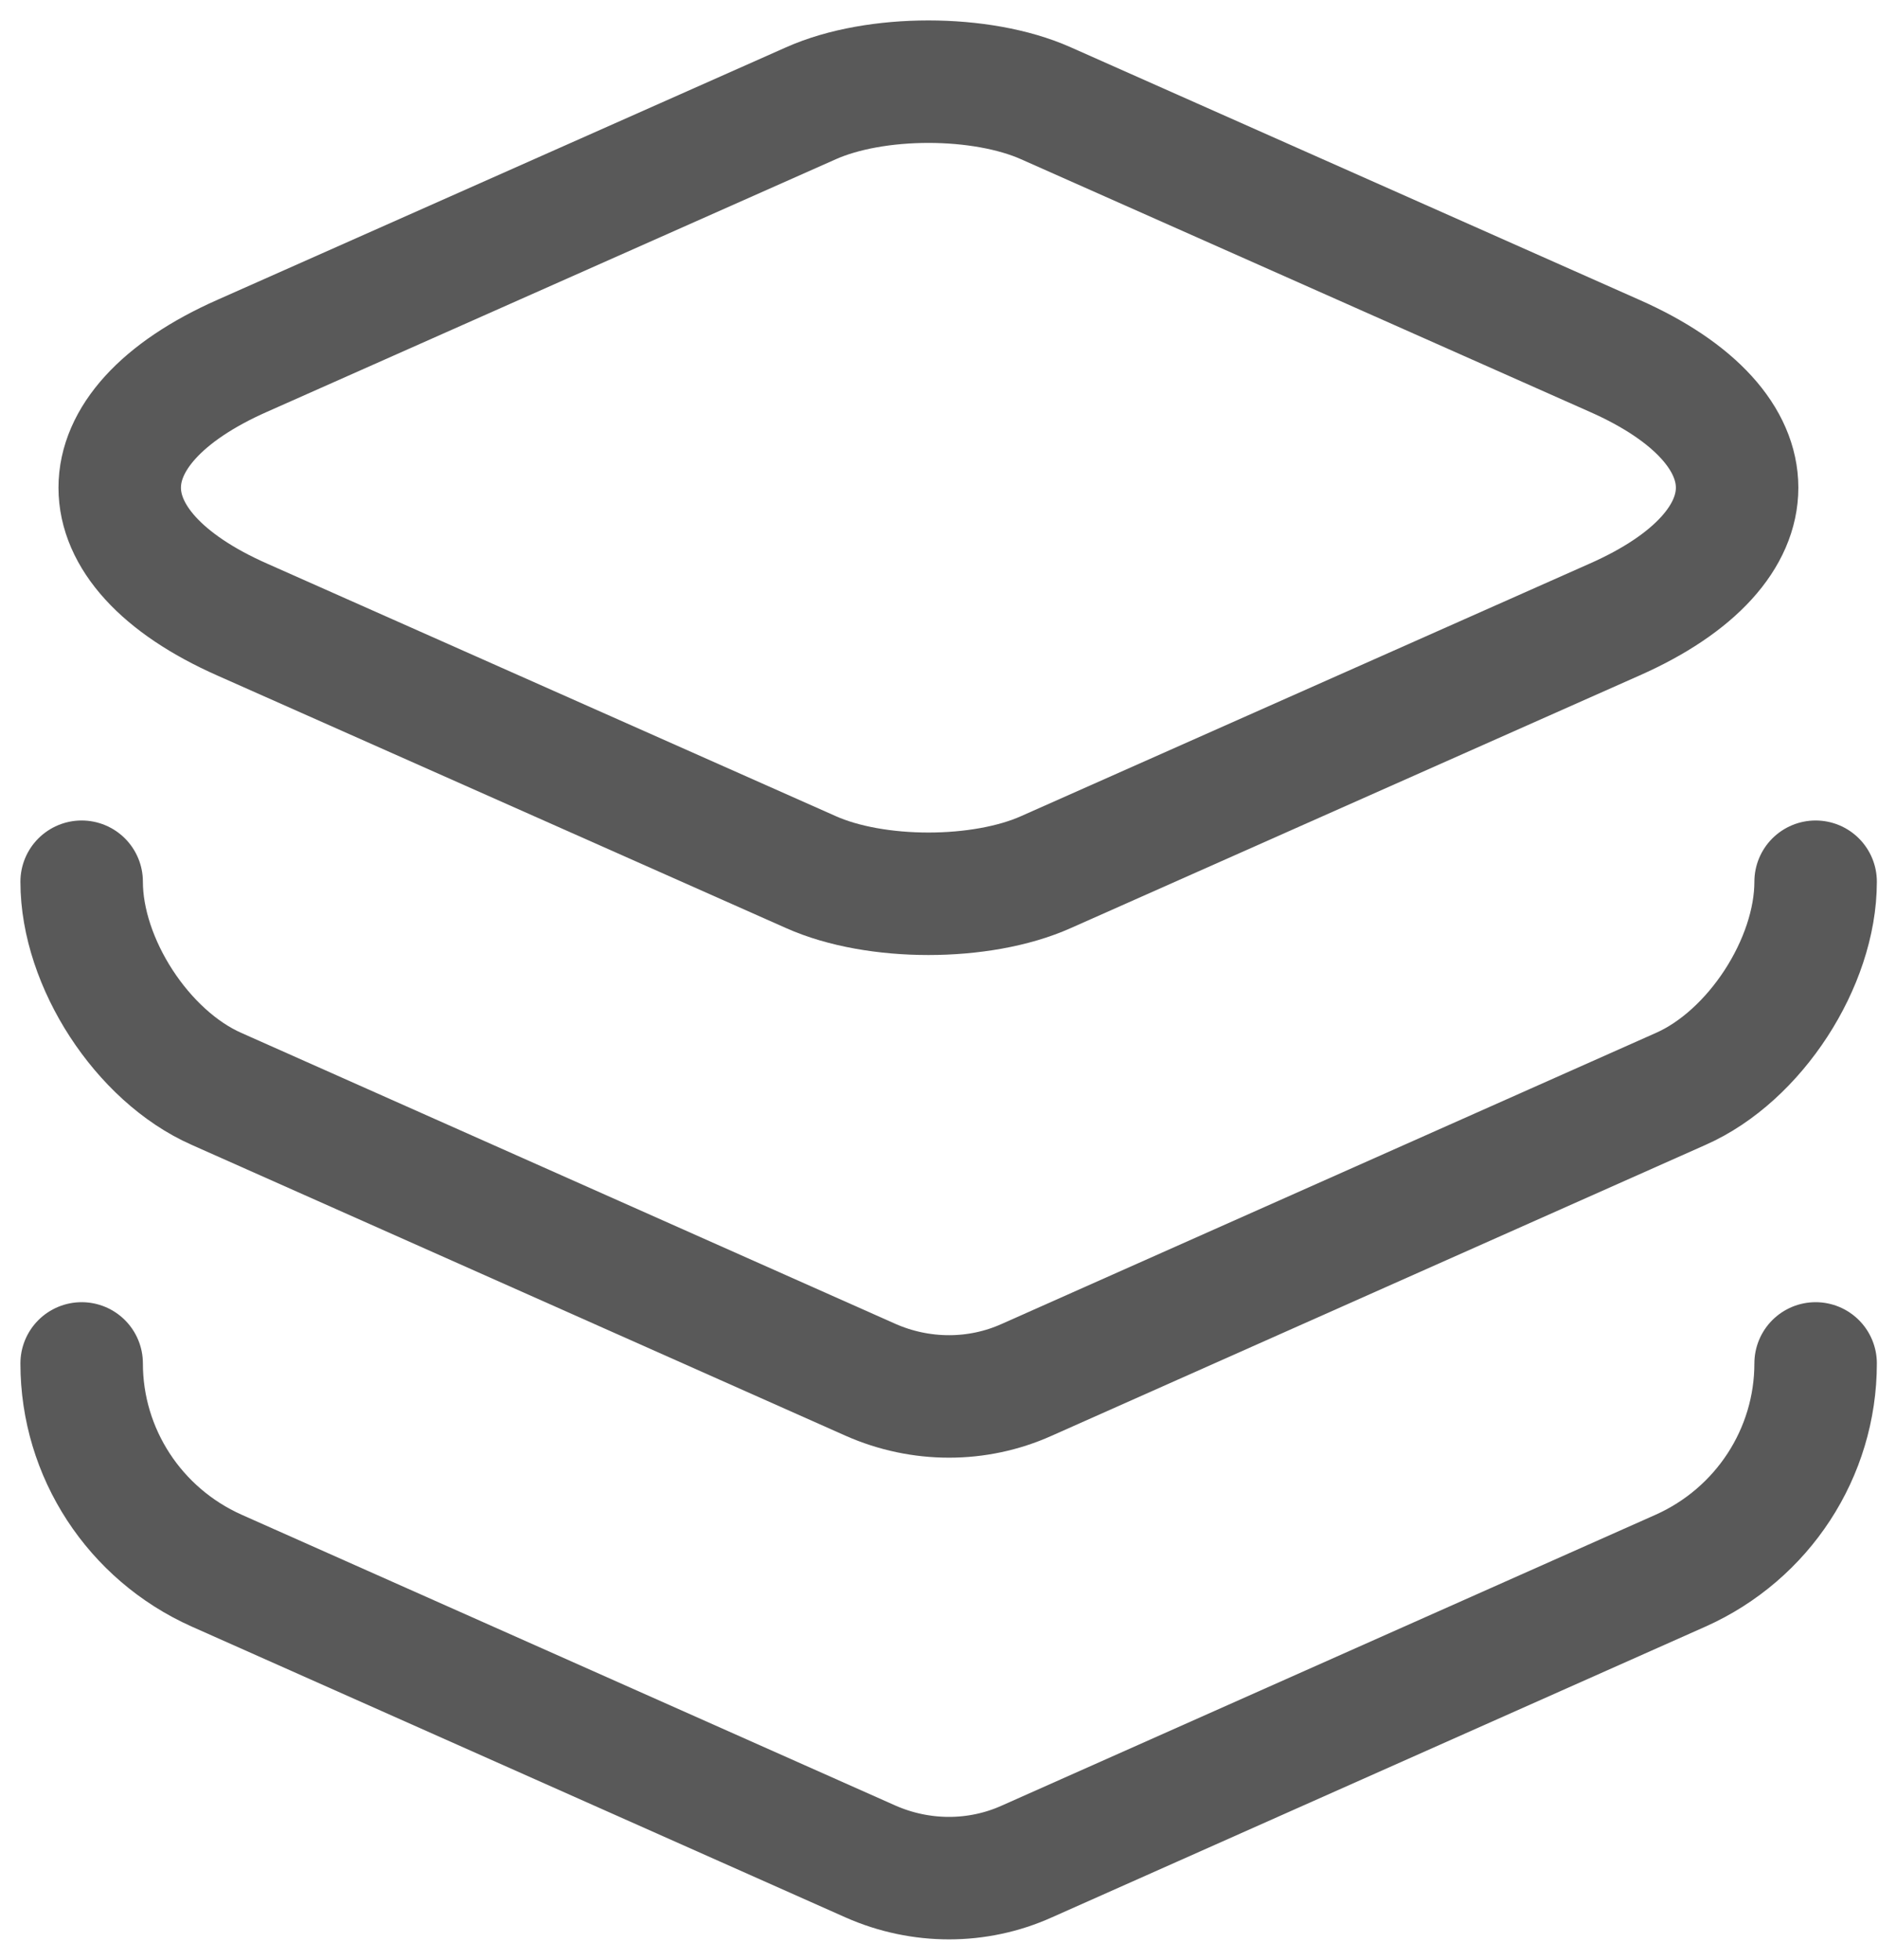 <svg width="23" height="24" viewBox="0 0 23 24" fill="none" xmlns="http://www.w3.org/2000/svg">
<path d="M12.81 1.265L19.77 4.356C21.776 5.241 21.776 6.704 19.77 7.589L12.81 10.68C12.019 11.034 10.722 11.034 9.931 10.68L2.97 7.589C0.965 6.704 0.965 5.241 2.97 4.356L9.931 1.265C10.722 0.912 12.019 0.912 12.81 1.265Z" stroke="#595959" stroke-width="1.5" stroke-linecap="round" stroke-linejoin="round"/>
<path d="M1 10.798C1 11.789 1.743 12.934 2.652 13.335L10.662 16.898C11.276 17.169 11.972 17.169 12.574 16.898L20.584 13.335C21.493 12.934 22.236 11.789 22.236 10.798" stroke="#595959" stroke-width="1.5" stroke-linecap="round" stroke-linejoin="round"/>
<path d="M1 16.697C1 17.794 1.649 18.785 2.652 19.234L10.662 22.797C11.276 23.068 11.972 23.068 12.574 22.797L20.584 19.234C21.587 18.785 22.236 17.794 22.236 16.697" stroke="#595959" stroke-width="1.5" stroke-linecap="round" stroke-linejoin="round"/>
</svg>
